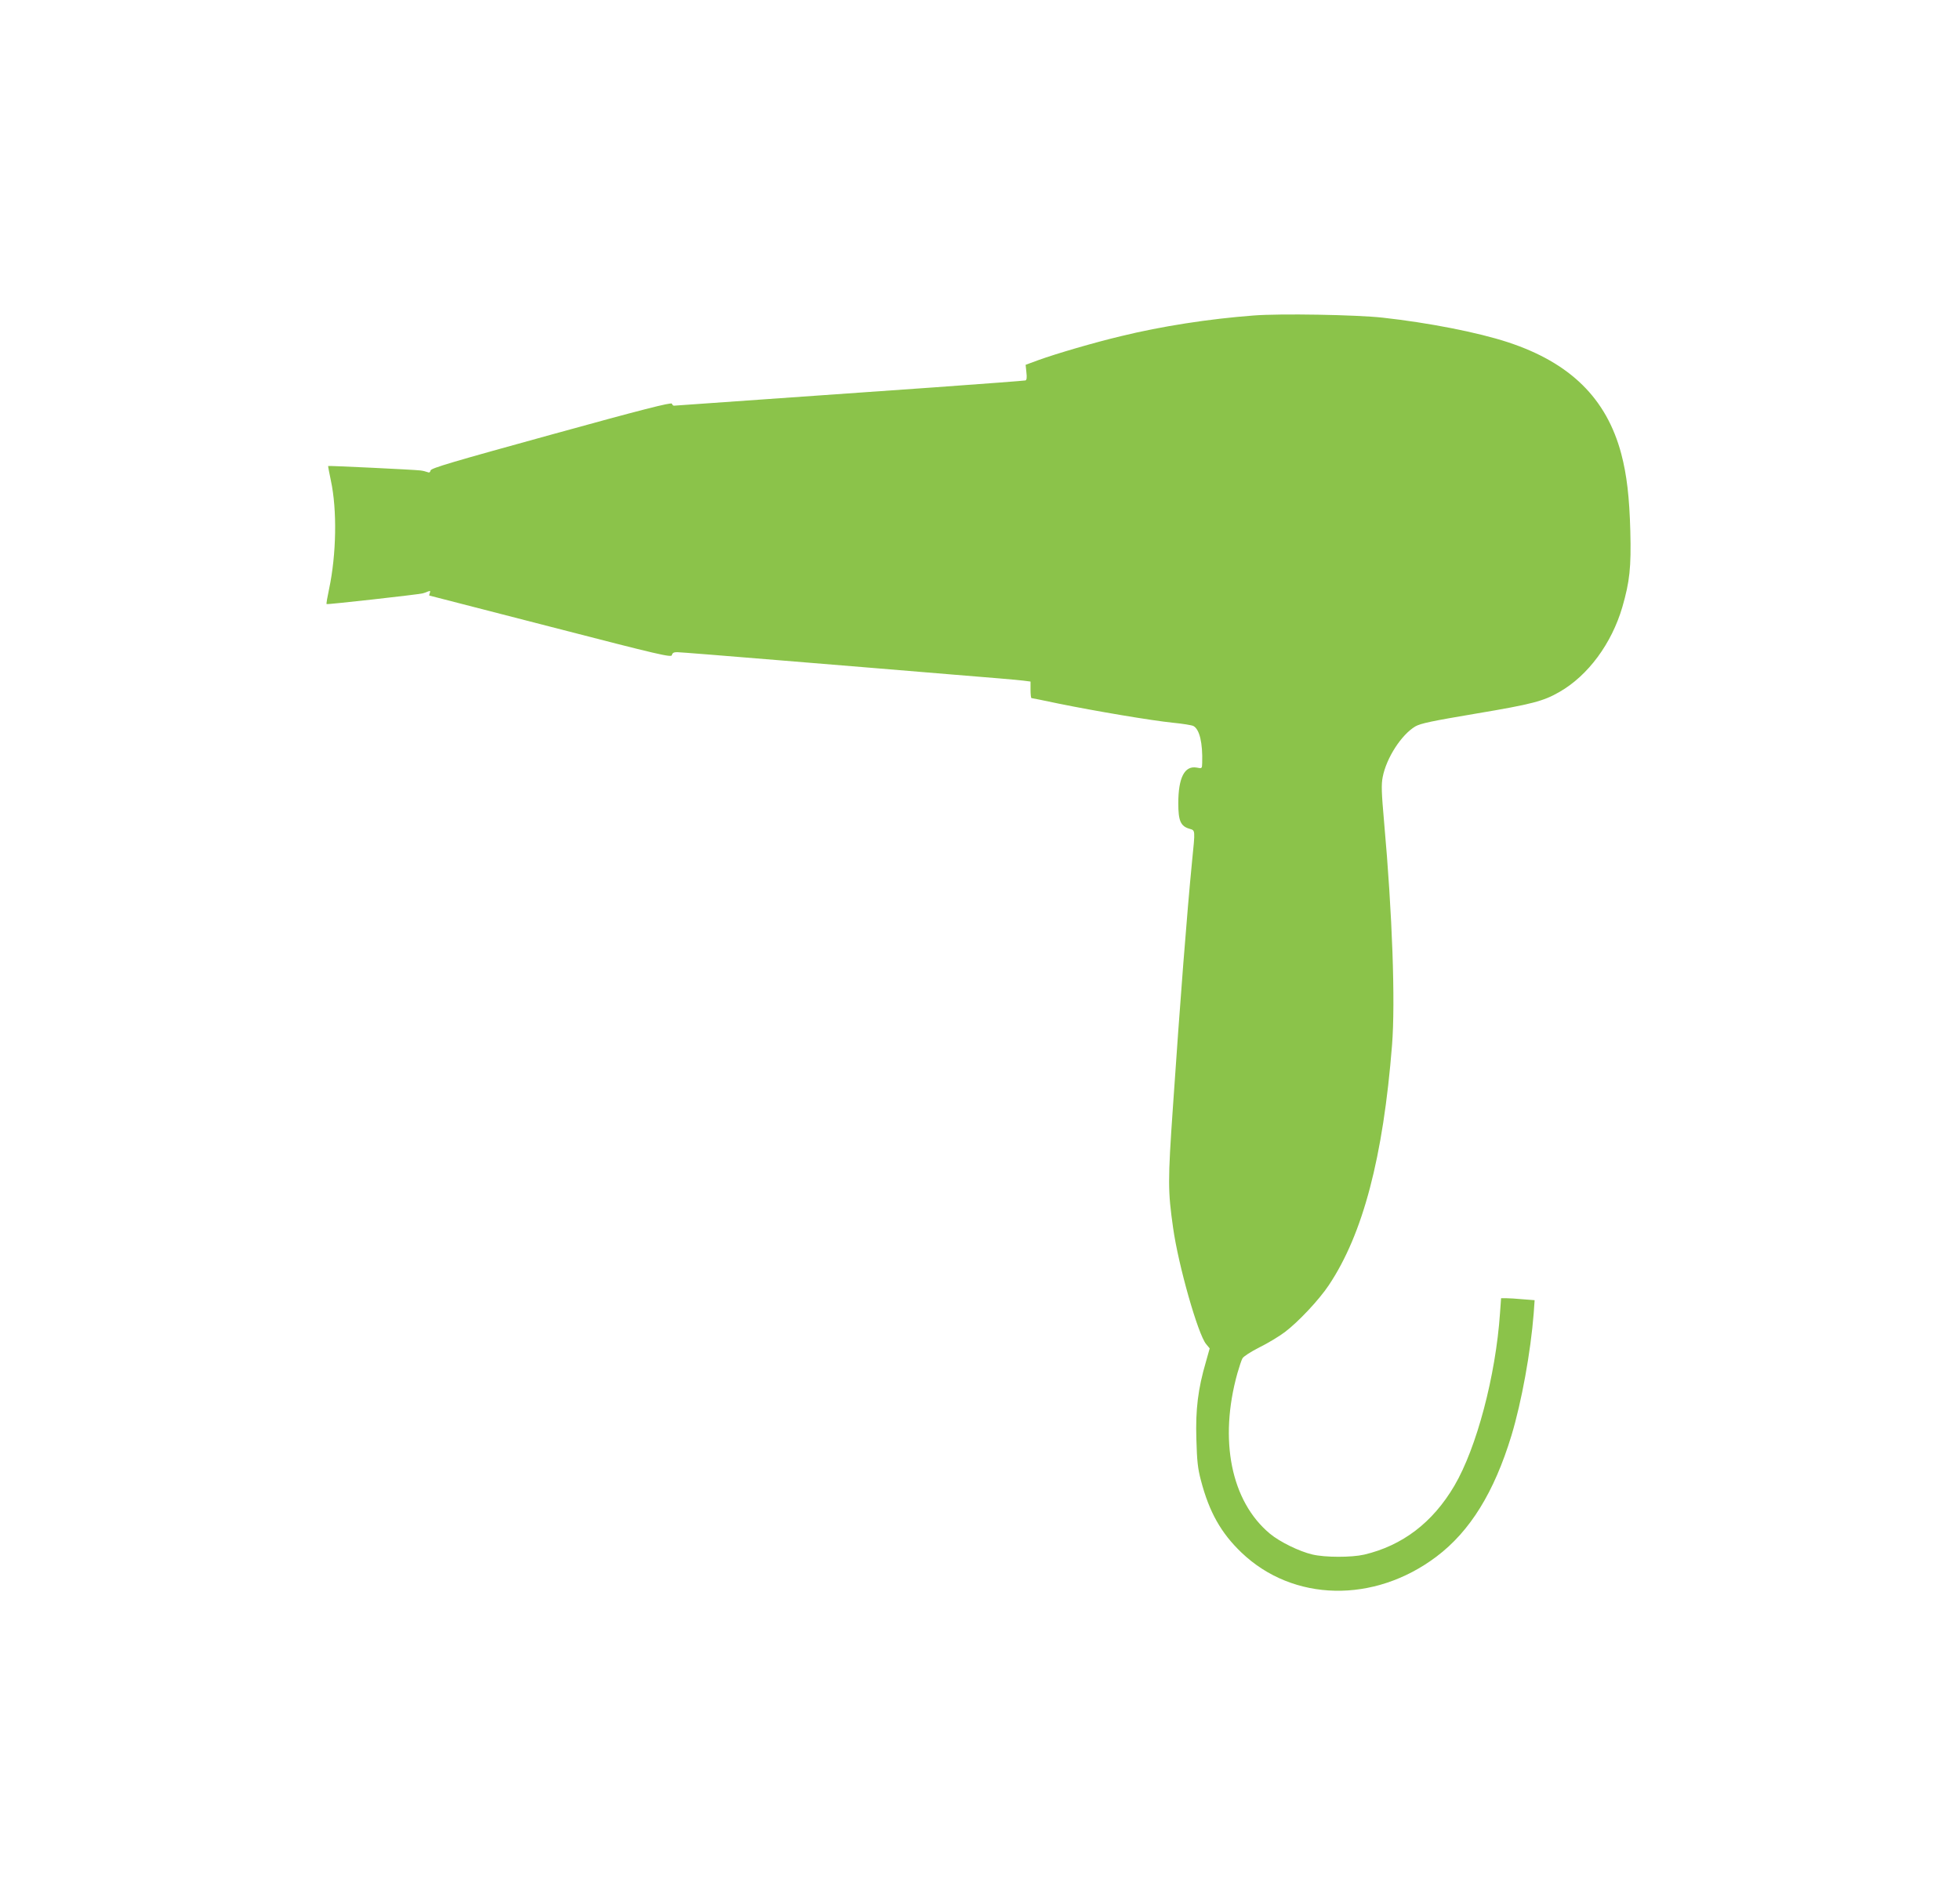 <?xml version="1.0" standalone="no"?>
<!DOCTYPE svg PUBLIC "-//W3C//DTD SVG 20010904//EN"
 "http://www.w3.org/TR/2001/REC-SVG-20010904/DTD/svg10.dtd">
<svg version="1.0" xmlns="http://www.w3.org/2000/svg"
 width="1280pt" height="1234pt" viewBox="0 0 1280 1234"
 preserveAspectRatio="xMidYMid meet">
<g transform="translate(0,1234) scale(0.1,-0.1)"
fill="#8bc34a" stroke="none">
<path d="M8185 10279 c-290 -22 -600 -70 -865 -135 -172 -41 -419 -113 -538
-156 l-84 -31 5 -49 c4 -34 2 -50 -6 -53 -7 -2 -273 -22 -592 -45 -319 -22
-831 -58 -1137 -80 -307 -22 -562 -40 -567 -40 -5 0 -11 6 -13 13 -2 11 -201
-40 -788 -202 -649 -179 -785 -219 -788 -234 -3 -13 -9 -16 -20 -11 -10 4 -30
9 -47 11 -38 5 -599 32 -602 29 -1 -1 7 -44 18 -96 41 -191 36 -482 -12 -708
-11 -52 -19 -96 -16 -98 4 -4 596 62 627 70 8 2 24 7 34 12 16 6 18 4 13 -9
-3 -9 -5 -17 -4 -17 1 0 358 -92 792 -204 720 -186 790 -202 793 -185 3 14 12
19 34 19 17 0 329 -25 692 -55 364 -30 855 -70 1091 -90 237 -19 451 -37 478
-41 l47 -6 0 -54 c0 -30 3 -54 6 -54 3 0 83 -16 177 -36 235 -48 608 -111 747
-125 63 -6 123 -16 133 -21 41 -21 62 -112 58 -241 -1 -38 -1 -38 -36 -31 -79
14 -120 -66 -120 -233 0 -115 15 -150 74 -167 37 -11 37 -4 16 -211 -34 -347
-78 -914 -125 -1605 -34 -488 -33 -550 1 -790 34 -244 163 -698 216 -760 l23
-28 -25 -89 c-51 -174 -68 -309 -62 -503 4 -144 9 -192 30 -271 54 -206 131
-343 265 -471 337 -322 866 -333 1273 -26 219 165 377 420 490 792 66 219 125
543 145 797 l6 86 -77 6 c-43 4 -92 7 -110 7 l-32 0 -7 -97 c-28 -410 -153
-881 -298 -1128 -141 -240 -339 -391 -589 -450 -83 -19 -256 -19 -339 1 -85
20 -212 82 -277 136 -253 211 -334 611 -212 1048 12 41 26 85 33 97 6 12 54
43 111 72 55 27 129 72 165 99 89 67 224 211 288 307 223 334 355 836 413
1570 22 280 2 853 -52 1455 -17 193 -19 245 -9 295 24 124 122 276 213 330 35
20 108 35 398 84 364 61 439 81 543 141 187 107 341 316 411 555 48 167 58
258 52 495 -6 223 -23 368 -59 505 -96 362 -333 596 -742 730 -195 64 -517
127 -816 160 -173 19 -671 28 -845 14z"/>
</g>
</svg>
